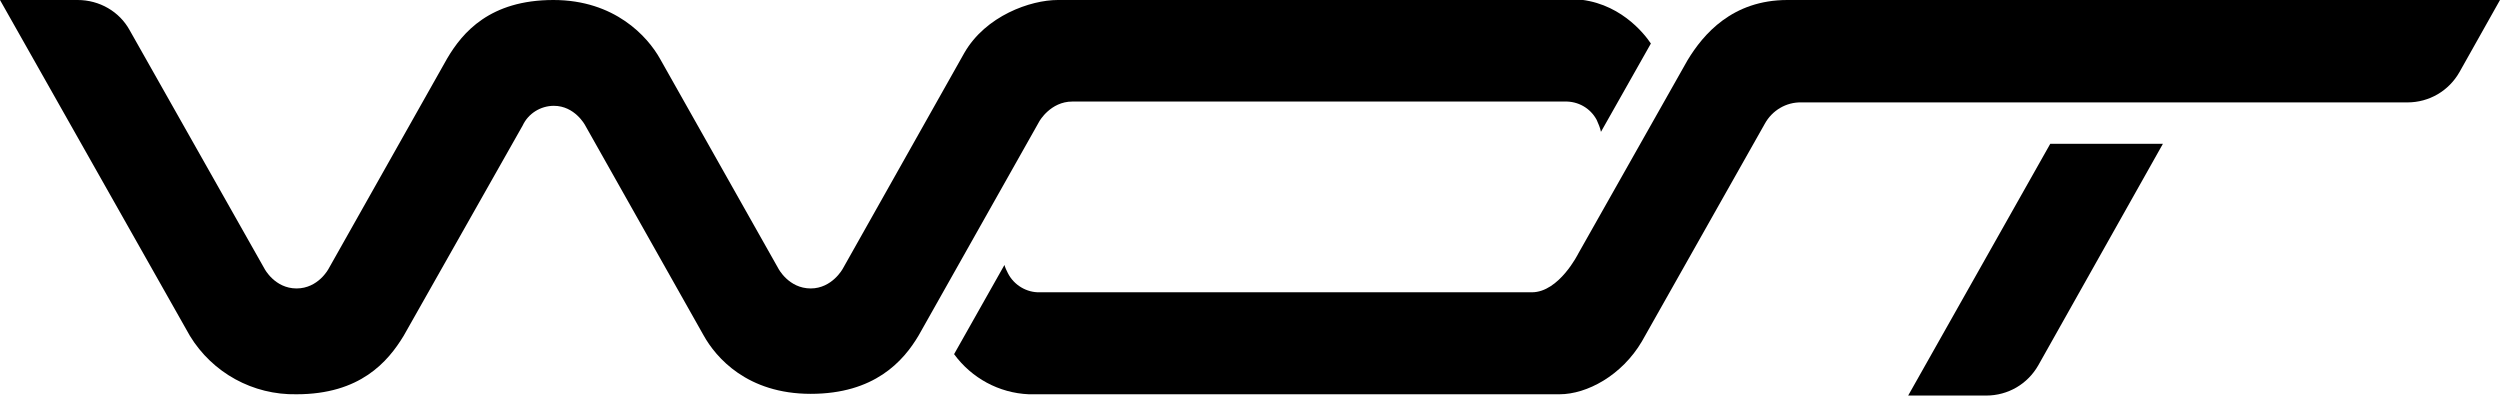 
<svg version="1.1" id="acdd49c4-8d3a-4a4d-9014-4640a8594bb2"
	 xmlns="http://www.w3.org/2000/svg" xmlns:xlink="http://www.w3.org/1999/xlink" x="0px" y="0px" viewBox="0 0 585.9 92.7"
	 style="enable-background:new 0 0 585.9 92.7;" xml:space="preserve">
<g>
	<path d="M247.9,0c-6.4,0-16.9,3.7-21.9,12.4L197.5,63c0,0-2.5,4.6-7.5,4.6c-5.2,0-7.6-4.7-7.6-4.7l-27.7-49.1
		C151.8,8.6,144.1,0,129.7,0c-14.9,0-21.3,7.6-24.9,13.7L77,63c0,0-2.4,4.6-7.5,4.6S62,63,62,63L30.4,7.1C28,2.7,23.3,0,18.2,0H0
		l44.5,78.7c5.3,8.7,14.8,13.9,25,13.7c14.9,0,21.4-7.6,25.1-13.7l27.9-49.3c1.3-2.8,4.2-4.6,7.3-4.6c4.9,0,7.3,4.5,7.3,4.5
		l27.8,49.3c2.9,5.2,10.2,13.7,25.1,13.7s21.7-7.6,25.3-13.7l28.3-50.2c0,0,2.6-4.6,7.7-4.6h115.4c3.1-0.1,6,1.5,7.5,4.3
		c0.4,0.9,0.8,1.8,1,2.8l11.7-20.7c-1.6-2.4-7.6-10-18.1-10.4H247.9z"/>
	<path d="M585.9,0l-9.5,16.9c-2.5,4.4-7.1,7.1-12.2,7.1h-142c-3.6-0.1-6.9,1.9-8.6,5l-28.8,51c-4.7,8-12.9,12.4-19.3,12.4H241.1
		c-7-0.3-13.4-3.8-17.5-9.4l11.8-20.9c0.2,0.7,0.5,1.3,0.8,1.9c1.4,2.8,4.4,4.6,7.5,4.5h115.3c6.4,0,10.9-9.1,10.9-9.1l25.6-45.3
		C399.2,8,406,0,418.9,0H585.9z"/>
	<path d="M447.2,92.7h18.3c5.1,0,9.7-2.7,12.2-7.1l29.2-51.9h-26.4L447.2,92.7z"/>
</g>
</svg>
